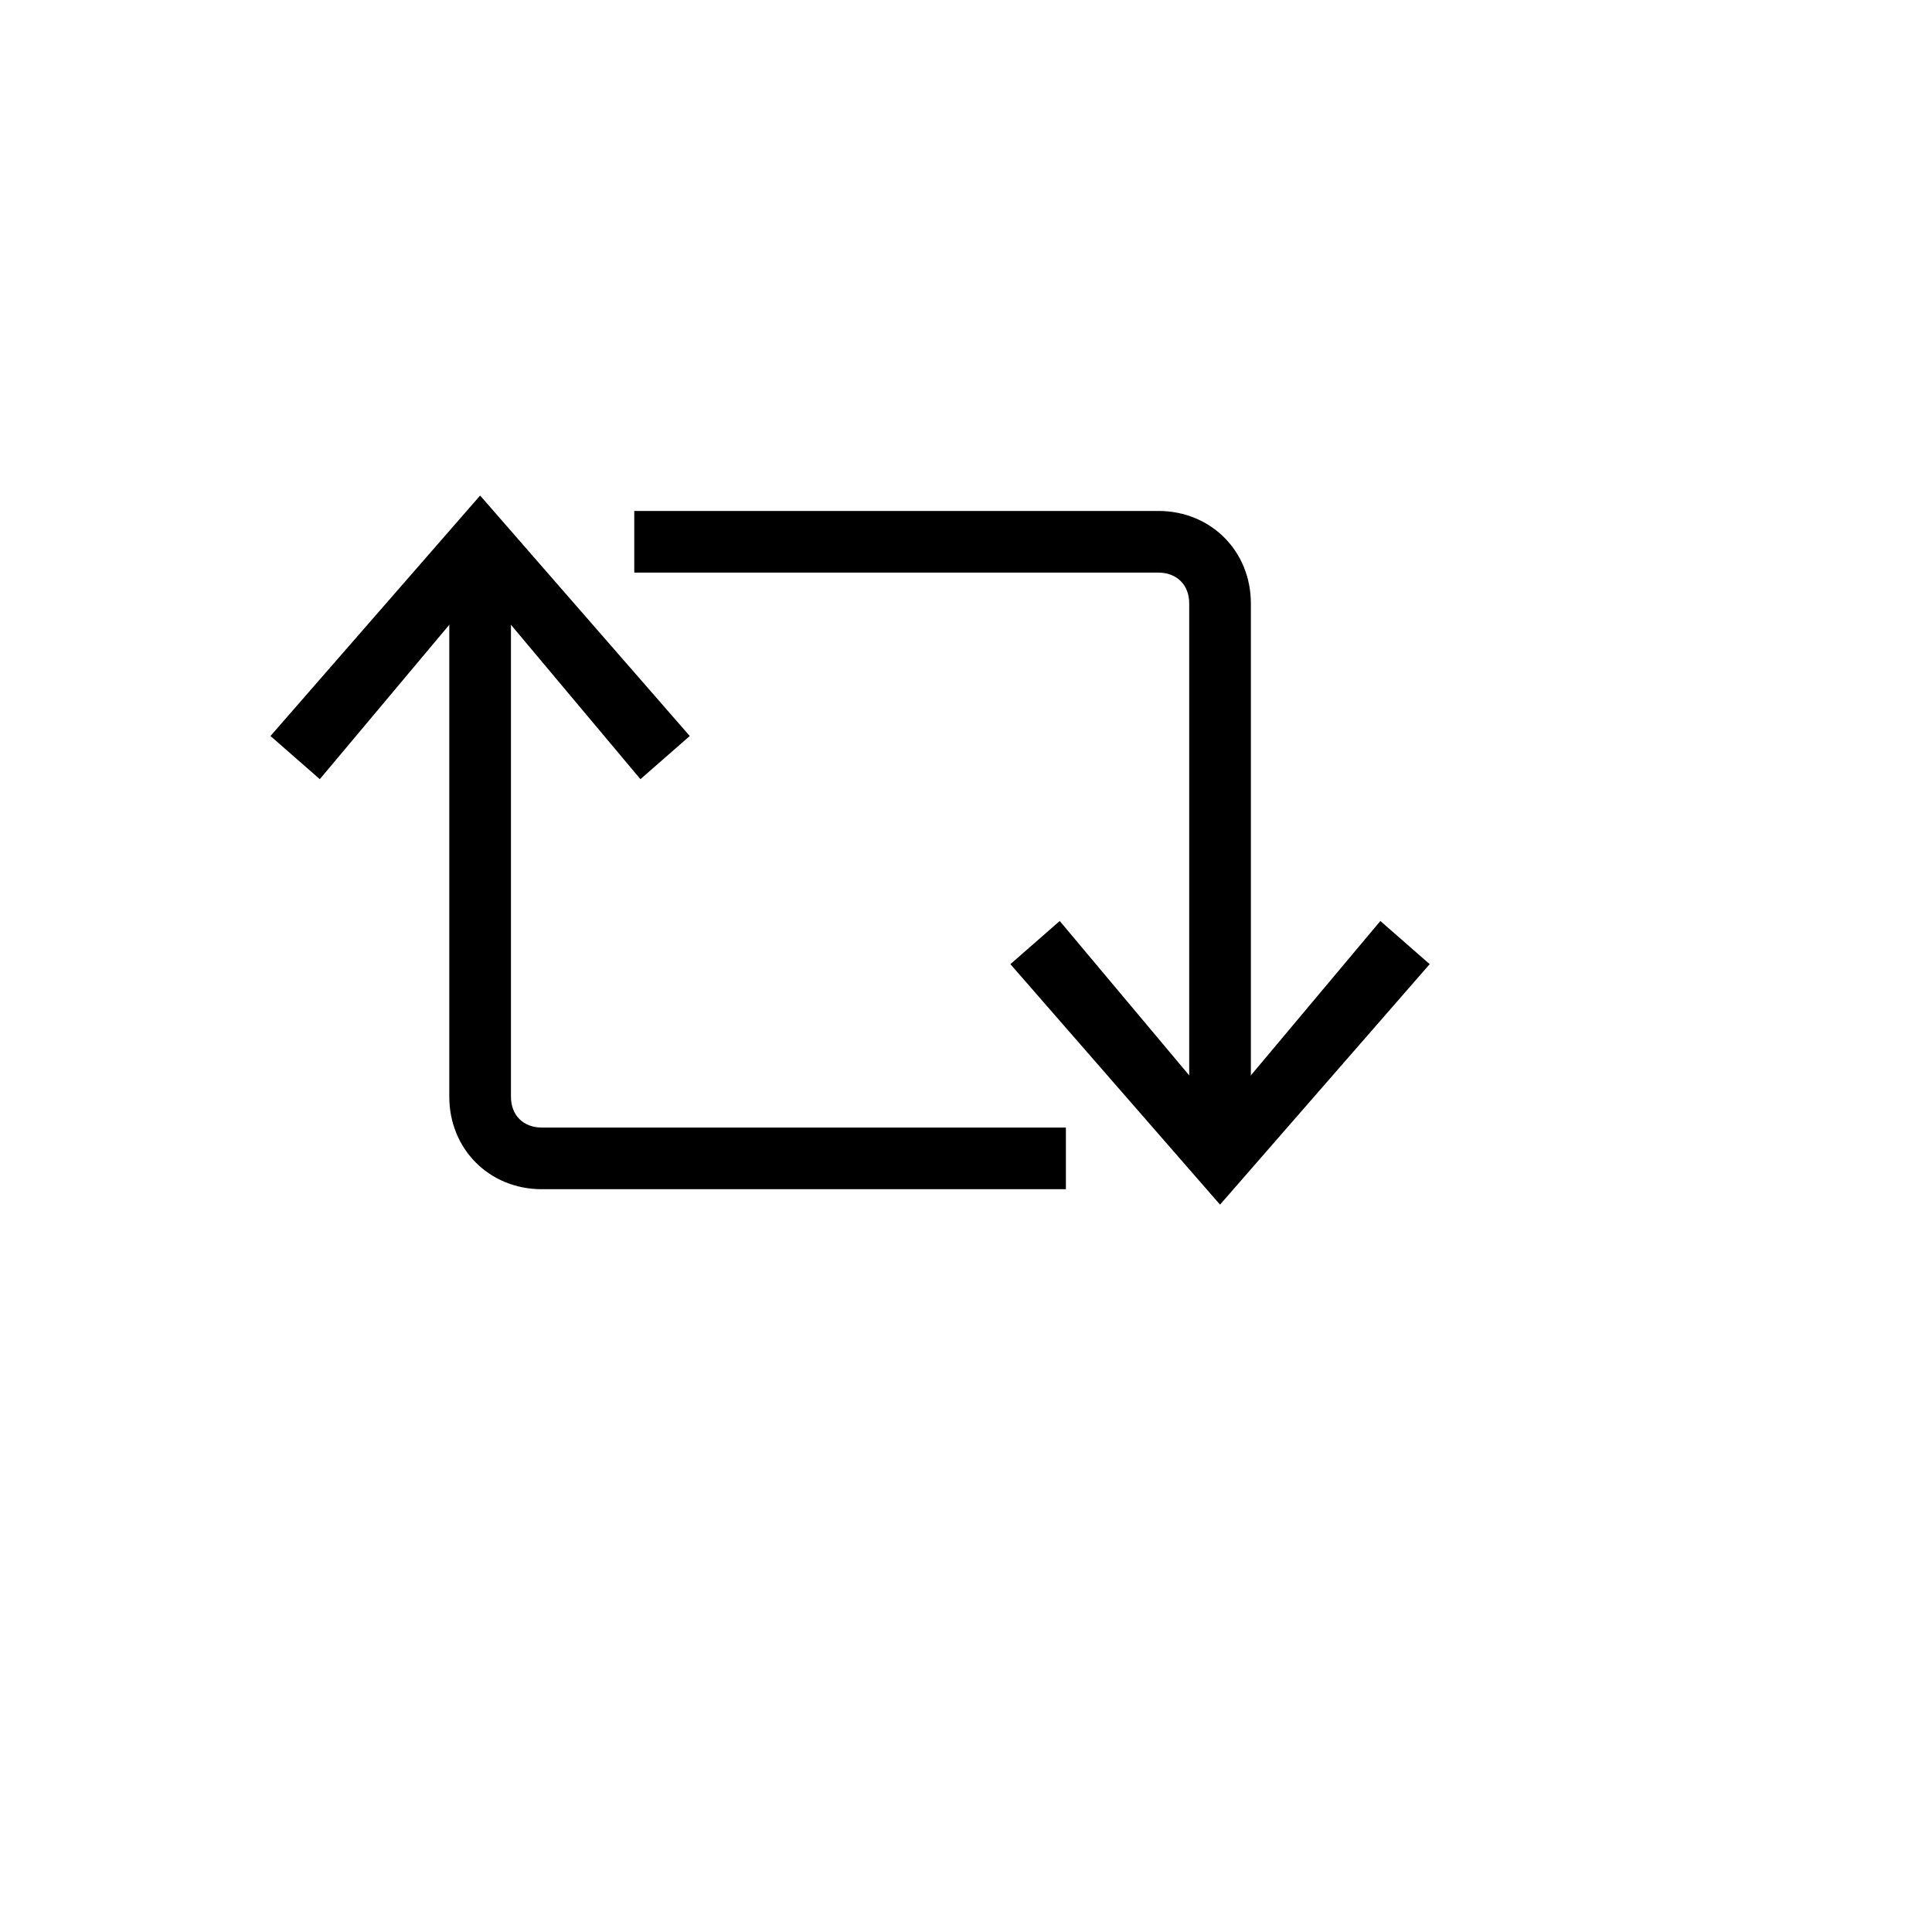 <svg xmlns="http://www.w3.org/2000/svg" version="1.1" xmlns:xlink="http://www.w3.org/1999/xlink" width="100%" height="100%" id="svgWorkerArea" viewBox="-25 -25 625 625" xmlns:idraw="https://idraw.muisca.co" style="background: white;"><defs id="defsdoc"><pattern id="patternBool" x="0" y="0" width="10" height="10" patternUnits="userSpaceOnUse" patternTransform="rotate(35)"><circle cx="5" cy="5" r="4" style="stroke: none;fill: #ff000070;"></circle></pattern></defs><g id="fileImp-736537492" class="cosito"><path id="pathImp-685336478" class="grouped" d="M379.654 349.734C379.654 349.734 359.707 349.734 359.707 349.734 359.707 349.734 359.707 170.213 359.707 170.213 359.707 164.229 355.718 160.239 349.734 160.239 349.734 160.239 180.186 160.239 180.186 160.239 180.186 160.239 180.186 140.293 180.186 140.293 180.186 140.293 349.734 140.293 349.734 140.293 366.689 140.293 379.654 153.258 379.654 170.213 379.654 170.213 379.654 349.734 379.654 349.734 379.654 349.734 379.654 349.734 379.654 349.734"></path><path id="pathImp-274704336" class="grouped" d="M369.681 364.694C369.681 364.694 301.862 286.902 301.862 286.902 301.862 286.902 317.819 272.939 317.819 272.939 317.819 272.939 369.681 334.774 369.681 334.774 369.681 334.774 421.543 272.939 421.543 272.939 421.543 272.939 437.5 286.902 437.5 286.902 437.5 286.902 369.681 364.694 369.681 364.694M319.814 359.707C319.814 359.707 150.266 359.707 150.266 359.707 133.311 359.707 120.346 346.742 120.346 329.787 120.346 329.787 120.346 150.266 120.346 150.266 120.346 150.266 140.293 150.266 140.293 150.266 140.293 150.266 140.293 329.787 140.293 329.787 140.293 335.771 144.282 339.761 150.266 339.761 150.266 339.761 319.814 339.761 319.814 339.761 319.814 339.761 319.814 359.707 319.814 359.707 319.814 359.707 319.814 359.707 319.814 359.707"></path><path id="pathImp-711058303" class="grouped" d="M182.181 227.061C182.181 227.061 130.319 165.226 130.319 165.226 130.319 165.226 78.457 227.061 78.457 227.061 78.457 227.061 62.5 213.098 62.5 213.098 62.5 213.098 130.319 135.306 130.319 135.306 130.319 135.306 198.138 213.098 198.138 213.098 198.138 213.098 182.181 227.061 182.181 227.061"></path></g></svg>